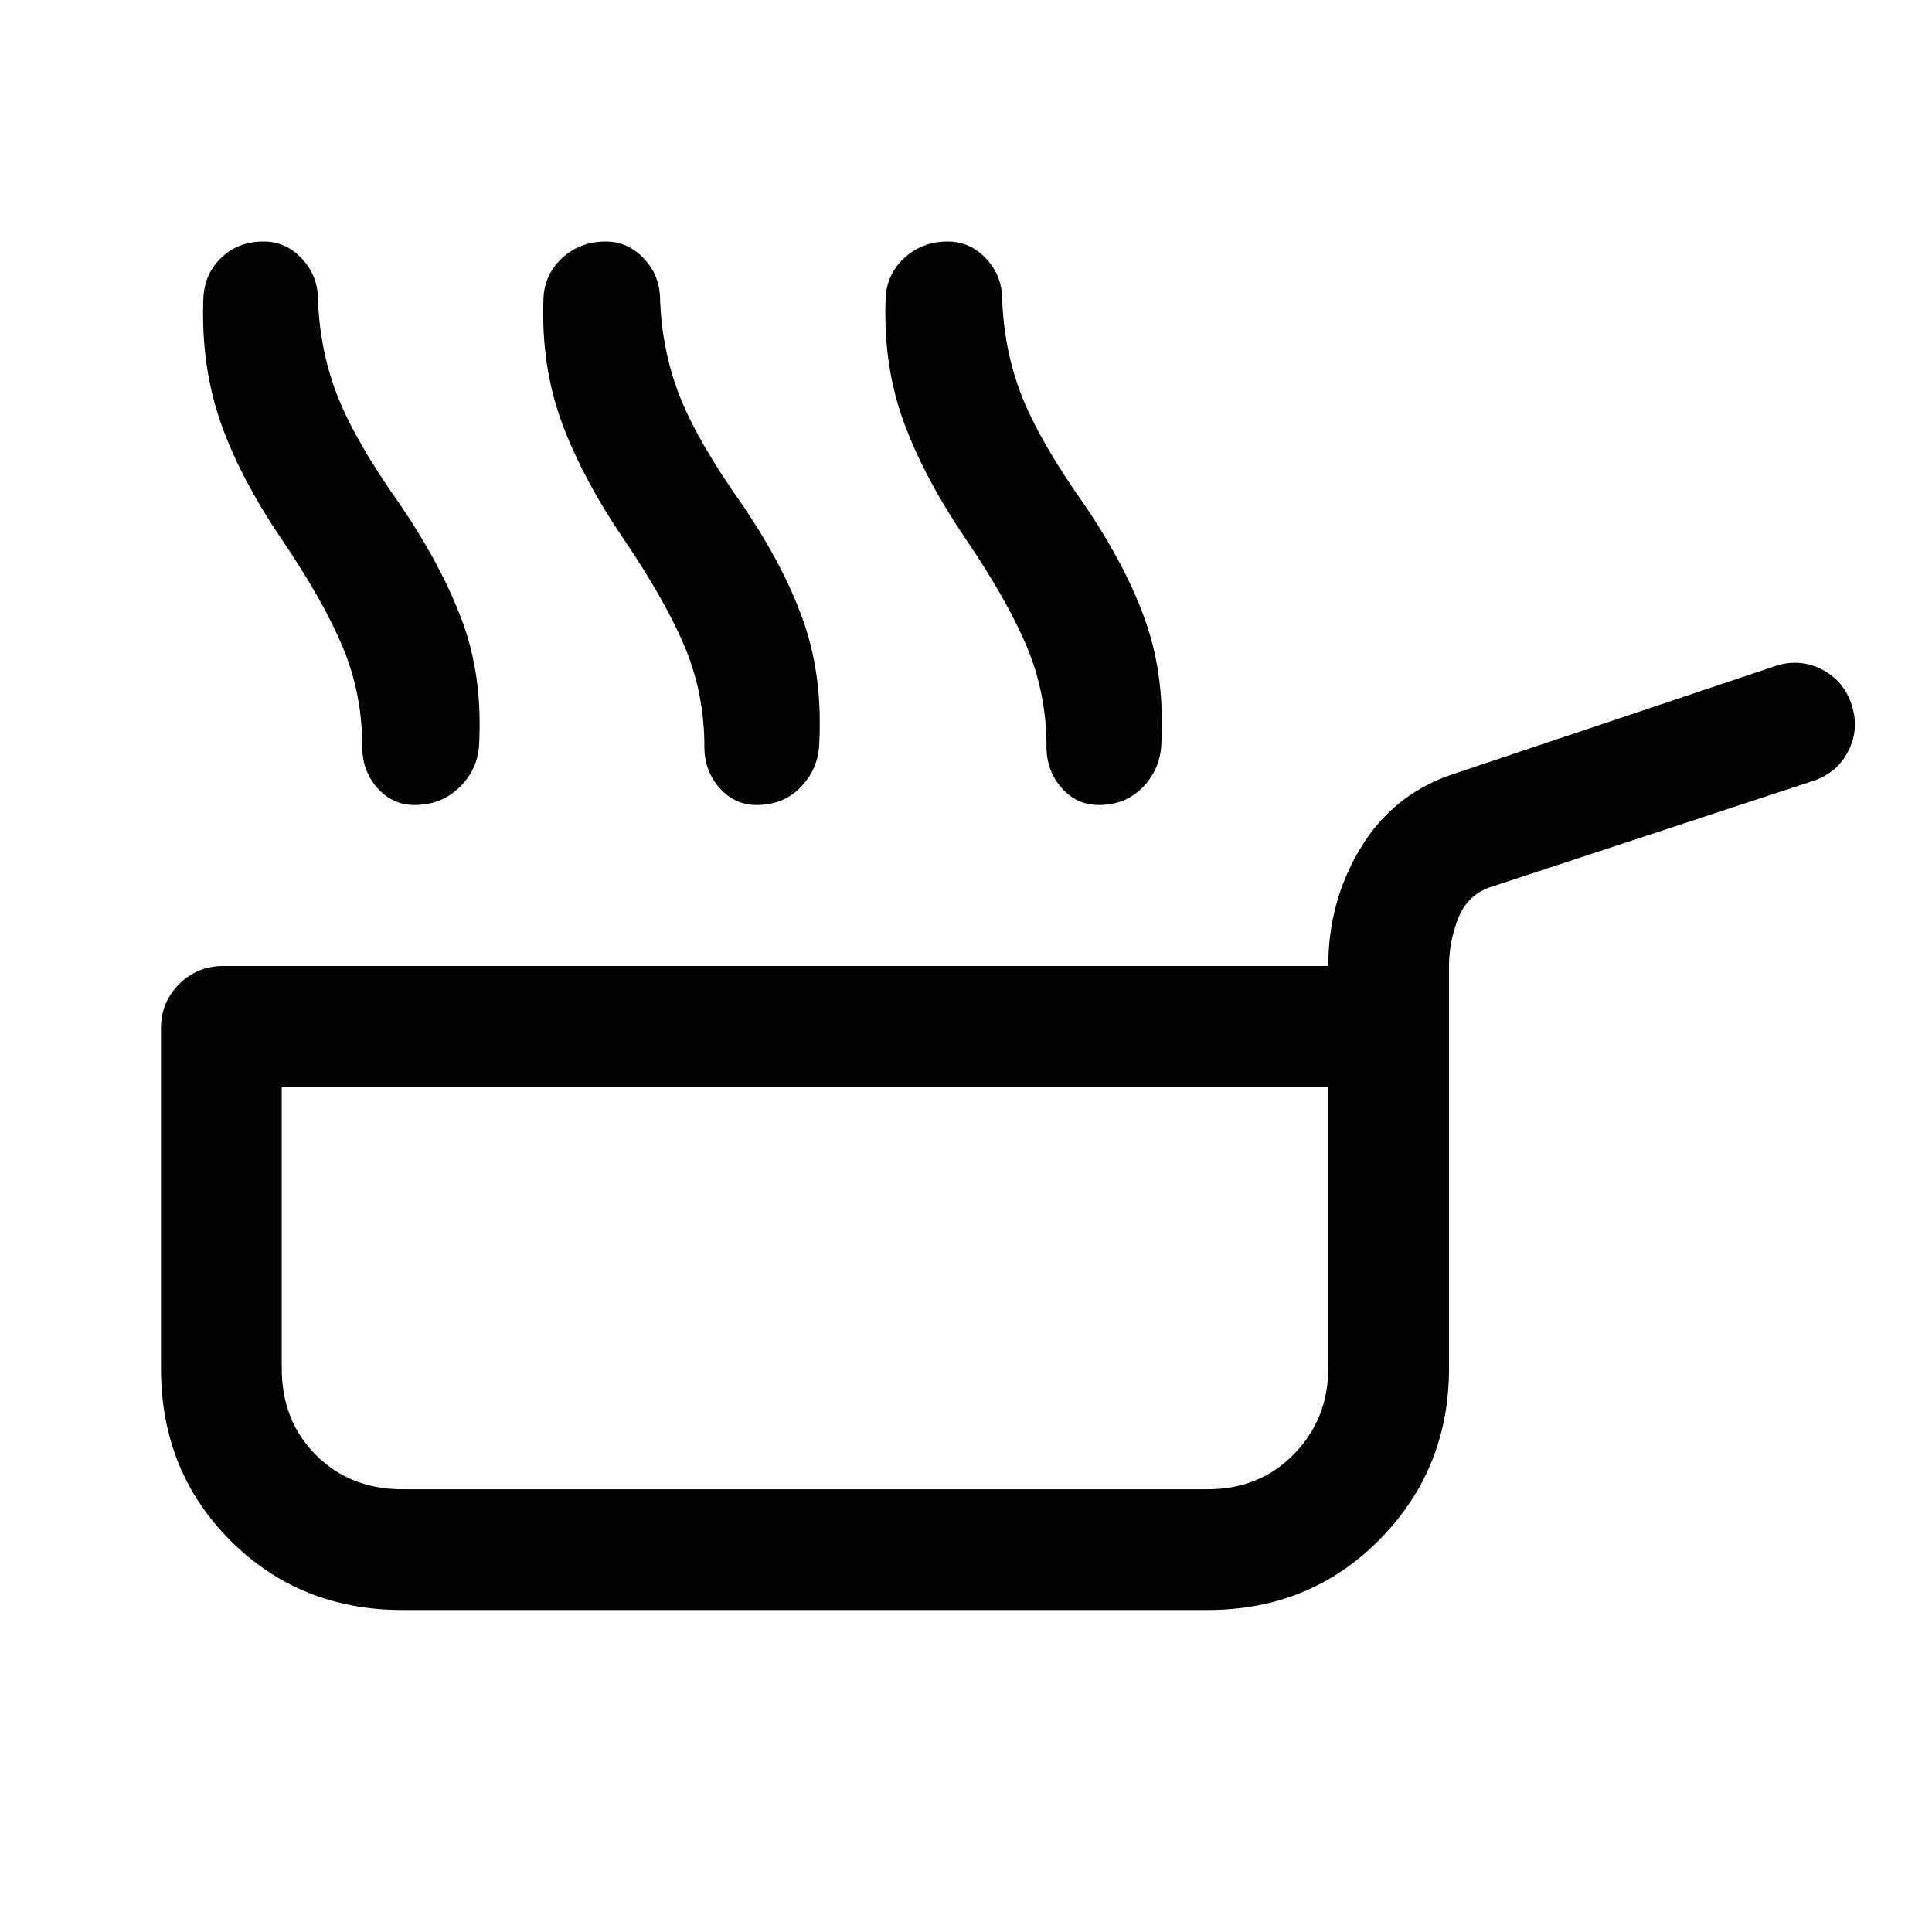 <svg xmlns="http://www.w3.org/2000/svg" width="48" height="48" viewBox="0 -960 960 960"><path d="M140-692q-21-31-30.5-58.5T101-810q0-13 8.5-21.5T131-840q11 0 19 8.5t8 20.5q1 26 10 48.5t31 53.5q21 31 31 58.5t8 61.5q-1 12-10 20.5t-22 8.5q-11 0-18.5-8.5T180-589q0-26-9.5-49T140-692Zm170 0q-21-31-31-58.5t-9-59.5q0-13 9-21.5t22-8.5q11 0 19 8.5t8 20.5q1 26 10 48.5t31 53.5q21 31 30.5 58.5T407-589q-1 12-9.5 20.5T376-560q-11 0-18.5-8.5T350-589q0-26-9.5-49T310-692Zm170 0q-21-31-31-58.5t-9-59.5q0-13 9-21.5t22-8.5q11 0 19 8.5t8 20.5q1 26 10 48.5t31 53.5q21 31 30.5 58.5T577-589q-1 12-9.5 20.5T546-560q-11 0-18.5-8.5T520-589q0-26-9.5-49T480-692ZM200-160q-51 0-85.5-34.5T80-280v-169q0-13 9-22t22-9h549q0-32 16-58.5t45-36.5l161-54q12-4 23 1.5t15 17.5q4 12-1.5 23T901-572l-161 53q-11 4-15.5 15.5T720-480v200q0 50-34.5 85T600-160H200Zm0-60h400q26 0 43-17.5t17-42.5v-140H140v140q0 26 17 43t43 17Zm200-100Z"/></svg>